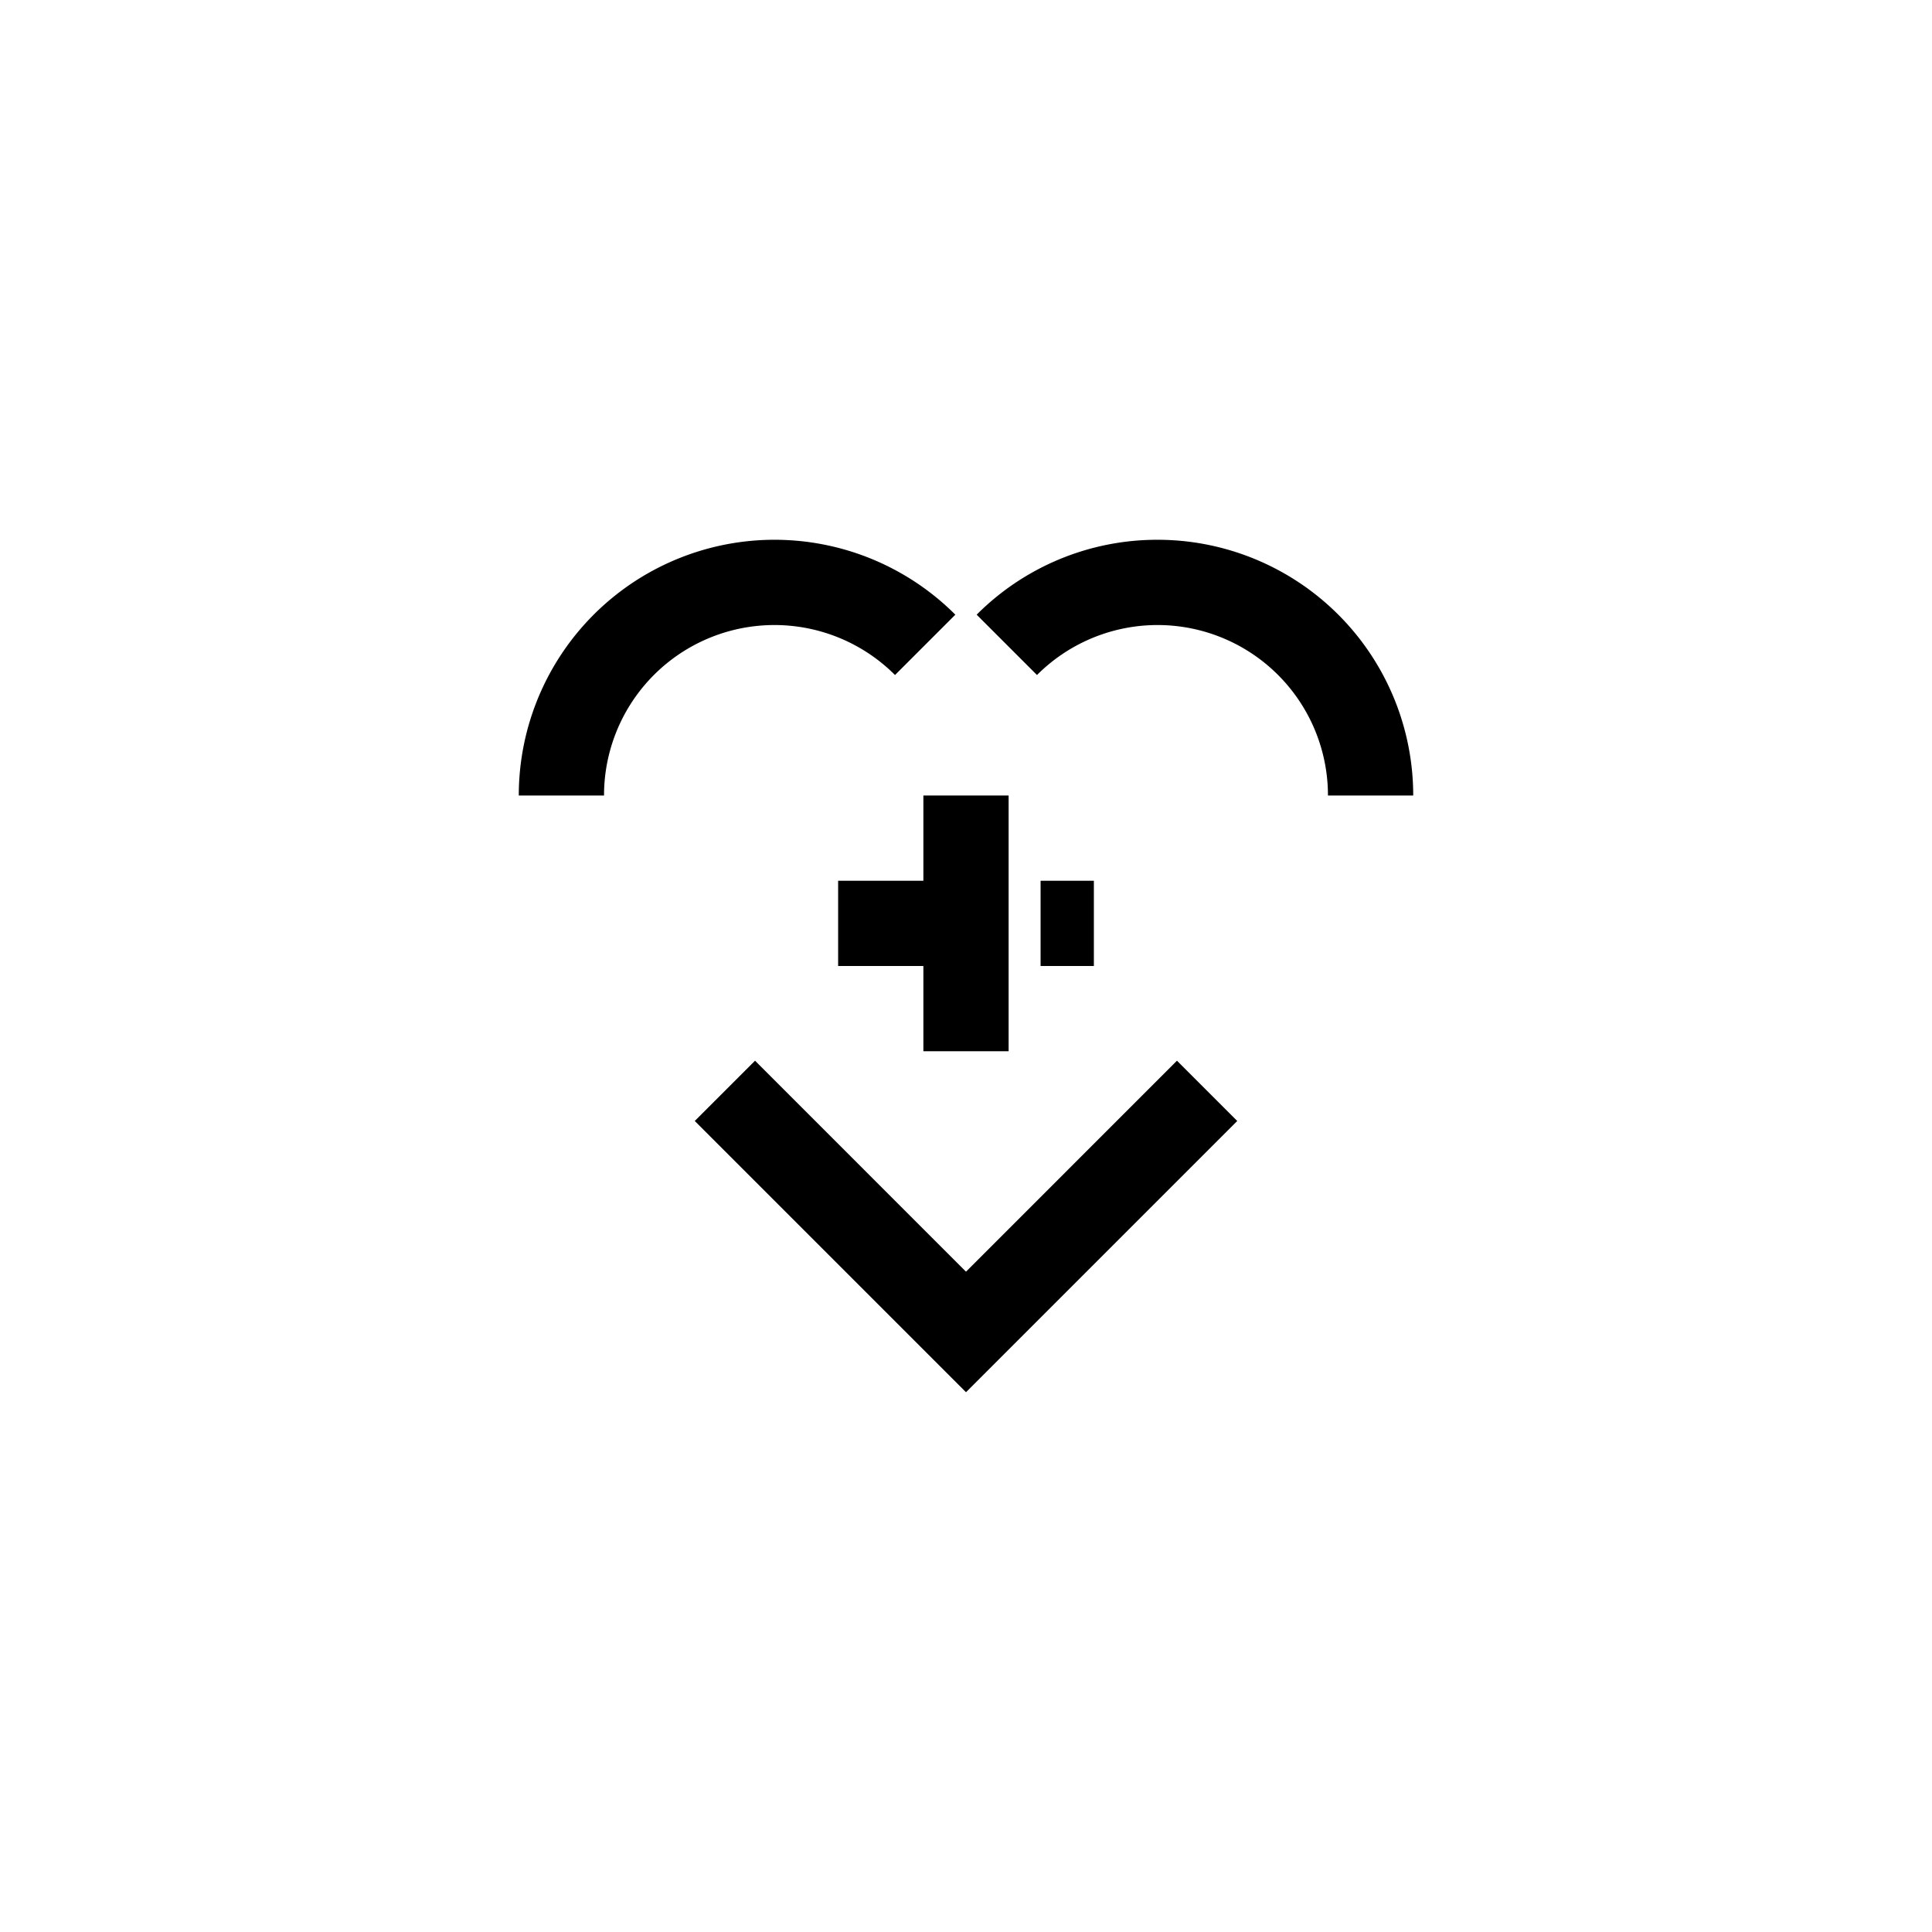 <?xml version="1.0" encoding="UTF-8"?> <svg xmlns="http://www.w3.org/2000/svg" width="439.37" height="439.37" viewBox="0 0 439.37 439.37"><g><rect width="439.37" height="439.37" fill="none"></rect><g><polygon points="219.685 289.2 171.707 241.221 157.999 254.929 219.685 316.616 219.685 316.616 281.371 254.929 267.663 241.221 219.685 289.2"></polygon><g><polygon points="209.992 200.299 190.606 200.299 190.606 219.685 209.992 219.685 209.992 239.071 229.378 239.071 229.378 180.913 209.992 180.913 209.992 200.299"></polygon><rect x="236.648" y="200.299" width="12.116" height="19.386"></rect></g><path d="M203.541,153.509l13.721-13.721a58.158,58.158,0,0,0-99.282,41.124h19.386a38.754,38.754,0,0,1,66.175-27.4Z"></path><path d="M263.232,122.754a57.979,57.979,0,0,0-41.124,17.034l13.721,13.721A38.754,38.754,0,0,1,302,180.912H321.39A58.158,58.158,0,0,0,263.232,122.754Z"></path></g></g></svg> 